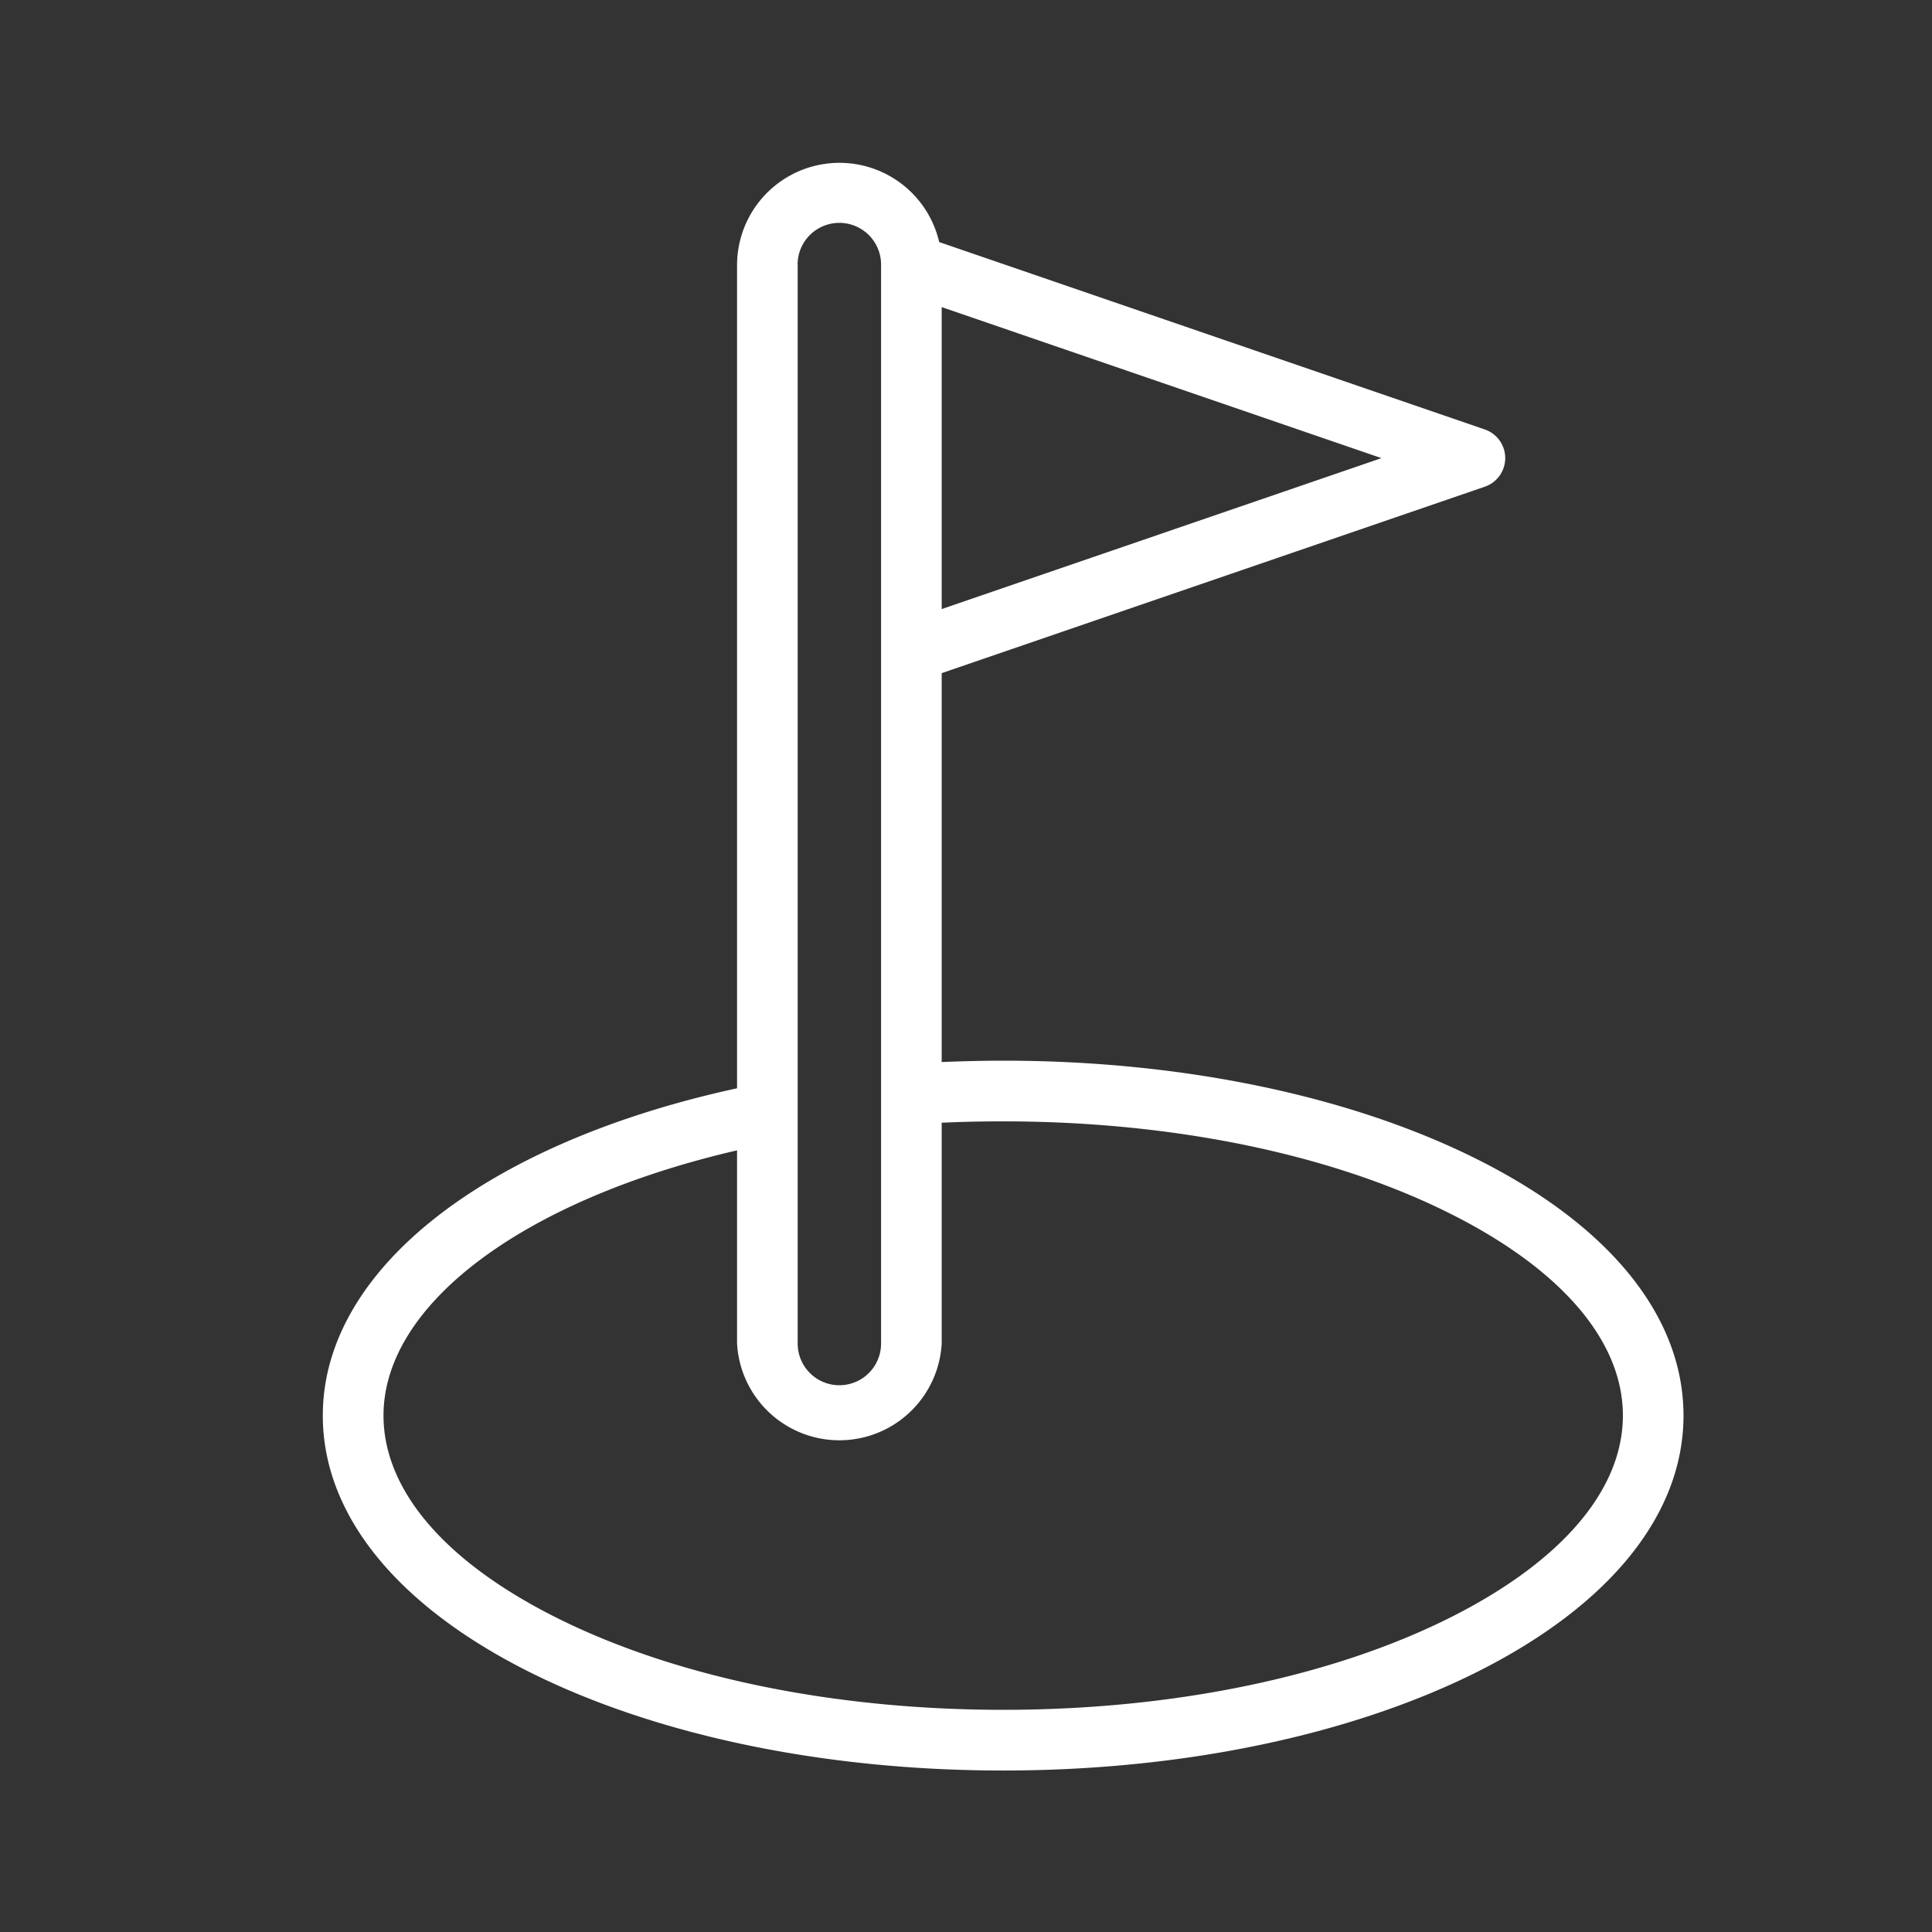 <svg xmlns="http://www.w3.org/2000/svg" xmlns:xlink="http://www.w3.org/1999/xlink" viewBox="0 0 24 24" fill="none">
    <rect x="0" y="0" width="24" height="24" fill="#333333" stroke="none"/>
    <path
      fill-rule="evenodd"
      clip-rule="evenodd"
      d="M12.462 13.176c2.214 0 4.302.433 5.878 1.22 1.659.828 2.573 1.96 2.573 3.188 0 1.228-.914 2.36-2.573 3.19-1.576.786-3.664 1.22-5.878 1.22-2.215 0-4.303-.434-5.878-1.22-1.66-.83-2.574-1.962-2.574-3.19 0-1.805 2.009-3.383 5.146-4.065V3.287a1.272 1.272 0 012.511-.28l6.775 2.327a.376.376 0 010 .713l-6.744 2.315v4.831c.25-.01.504-.017.764-.017zm-.764-9.361v3.751l5.463-1.875-5.463-1.876zm-1.79-.528a.518.518 0 011.037 0V16.69a.518.518 0 01-1.036 0V3.287zm2.554 17.953c2.1 0 4.068-.405 5.541-1.14 1.39-.695 2.157-1.588 2.157-2.516 0-.927-.766-1.82-2.157-2.514-1.474-.736-3.441-1.14-5.541-1.14-.26 0-.516.005-.764.017v2.743a1.273 1.273 0 01-2.542 0v-2.4c-2.646.613-4.392 1.908-4.392 3.294 0 .928.765 1.821 2.156 2.515 1.473.736 3.441 1.141 5.542 1.141z"
      fill="#fff"
    />
</svg>